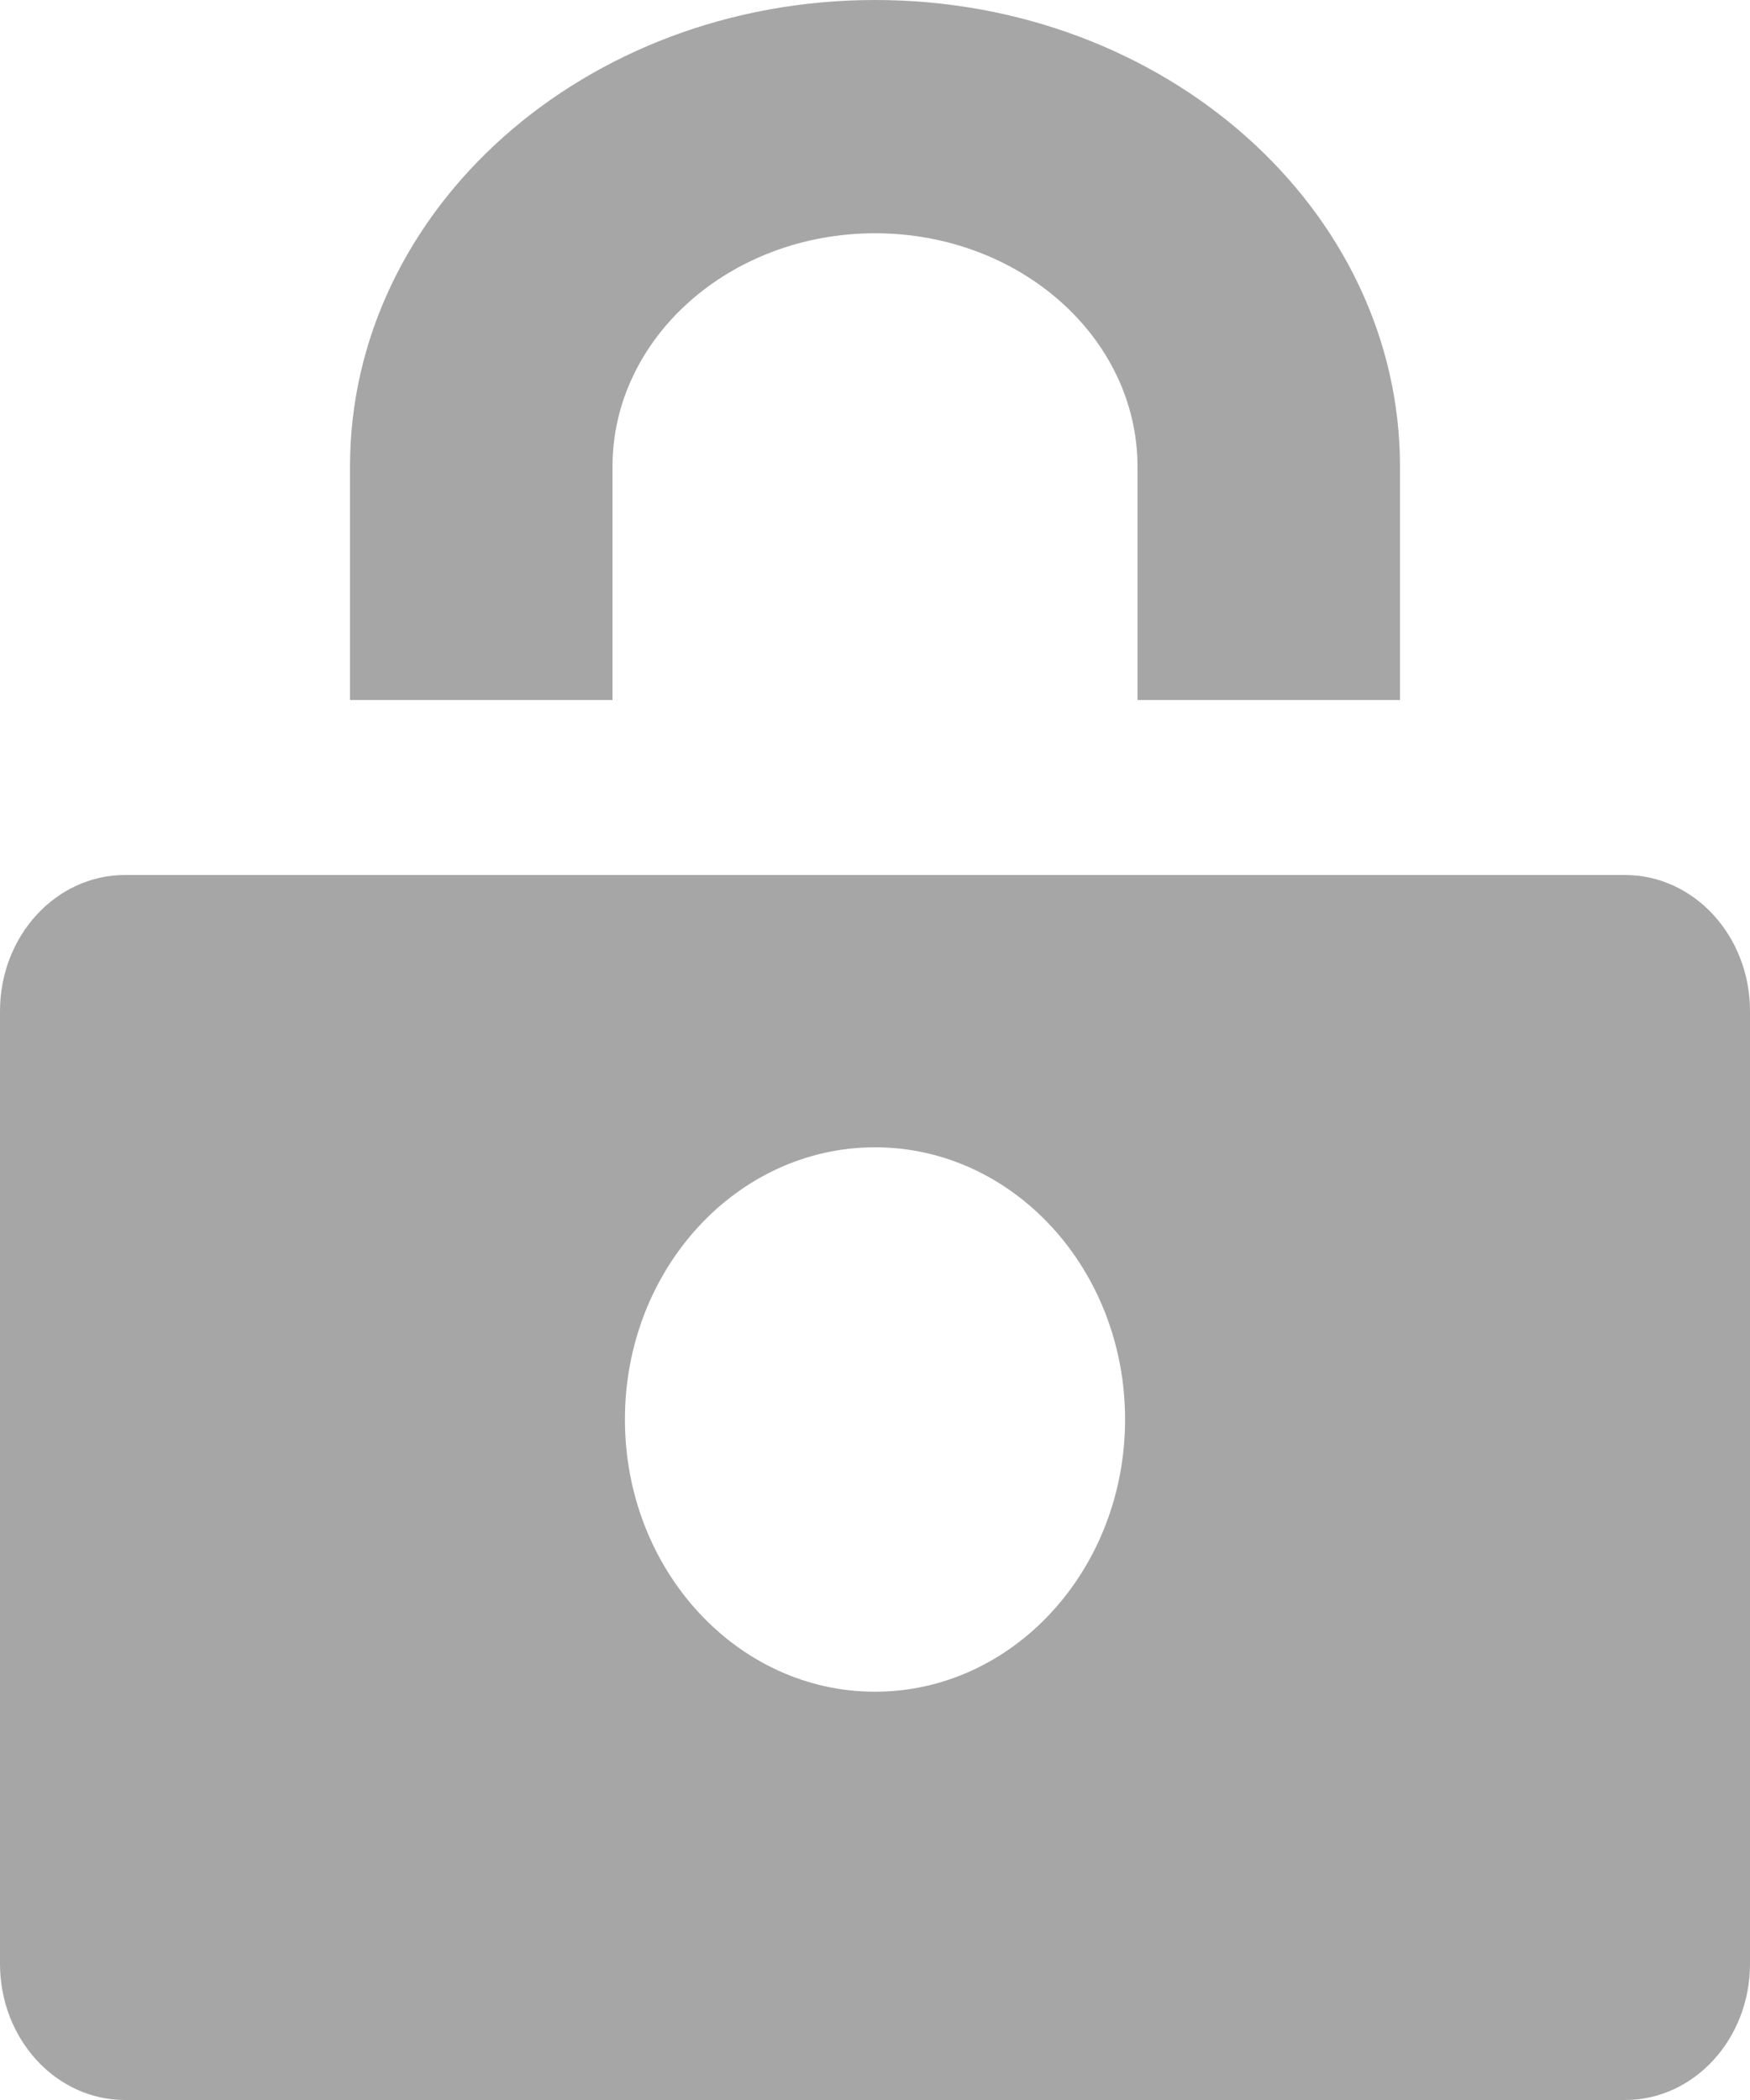 <?xml version="1.0" encoding="UTF-8"?><svg version="1.1" width="10px" height="12px" viewBox="0 0 10.0 12.0" xmlns="http://www.w3.org/2000/svg" xmlns:xlink="http://www.w3.org/1999/xlink"><defs><clipPath id="i0"><path d="M1536,0 L1536,1511 L0,1511 L0,0 L1536,0 Z"></path></clipPath><clipPath id="i1"><path d="M3,0 C4.657,0 6,1.194 6,2.667 L6,4 L4.5,4 L4.5,2.667 C4.5,1.93 3.828,1.333 3,1.333 C2.172,1.333 1.5,1.93 1.5,2.667 L1.5,4 L0,4 L0,2.667 C0,1.194 1.343,0 3,0 Z"></path></clipPath><clipPath id="i2"><path d="M9.286,0 C9.68,0 10,0.348 10,0.778 L10,6.222 C10,6.652 9.68,7 9.286,7 L0.714,7 C0.32,7 0,6.652 0,6.222 L0,0.778 C0,0.348 0.32,0 0.714,0 Z M5,1.556 C4.211,1.556 3.571,2.252 3.571,3.111 C3.571,3.97 4.211,4.667 5,4.667 C5.789,4.667 6.429,3.97 6.429,3.111 C6.429,2.252 5.789,1.556 5,1.556 Z"></path></clipPath></defs><g transform="translate(-395.0 -898.0)"><g clip-path="url(#i0)"><g transform="translate(395.0 898.0)"><g transform="translate(2.0 0.0)"><g clip-path="url(#i1)"><polygon points="0,0 6,0 6,4 0,4 0,0" stroke="none" fill="#A6A6A6"></polygon></g></g><g transform="translate(0.0 5.0)"><g clip-path="url(#i2)"><polygon points="0,0 10,0 10,7 0,7 0,0" stroke="none" fill="#A6A6A6"></polygon></g></g></g></g></g></svg>